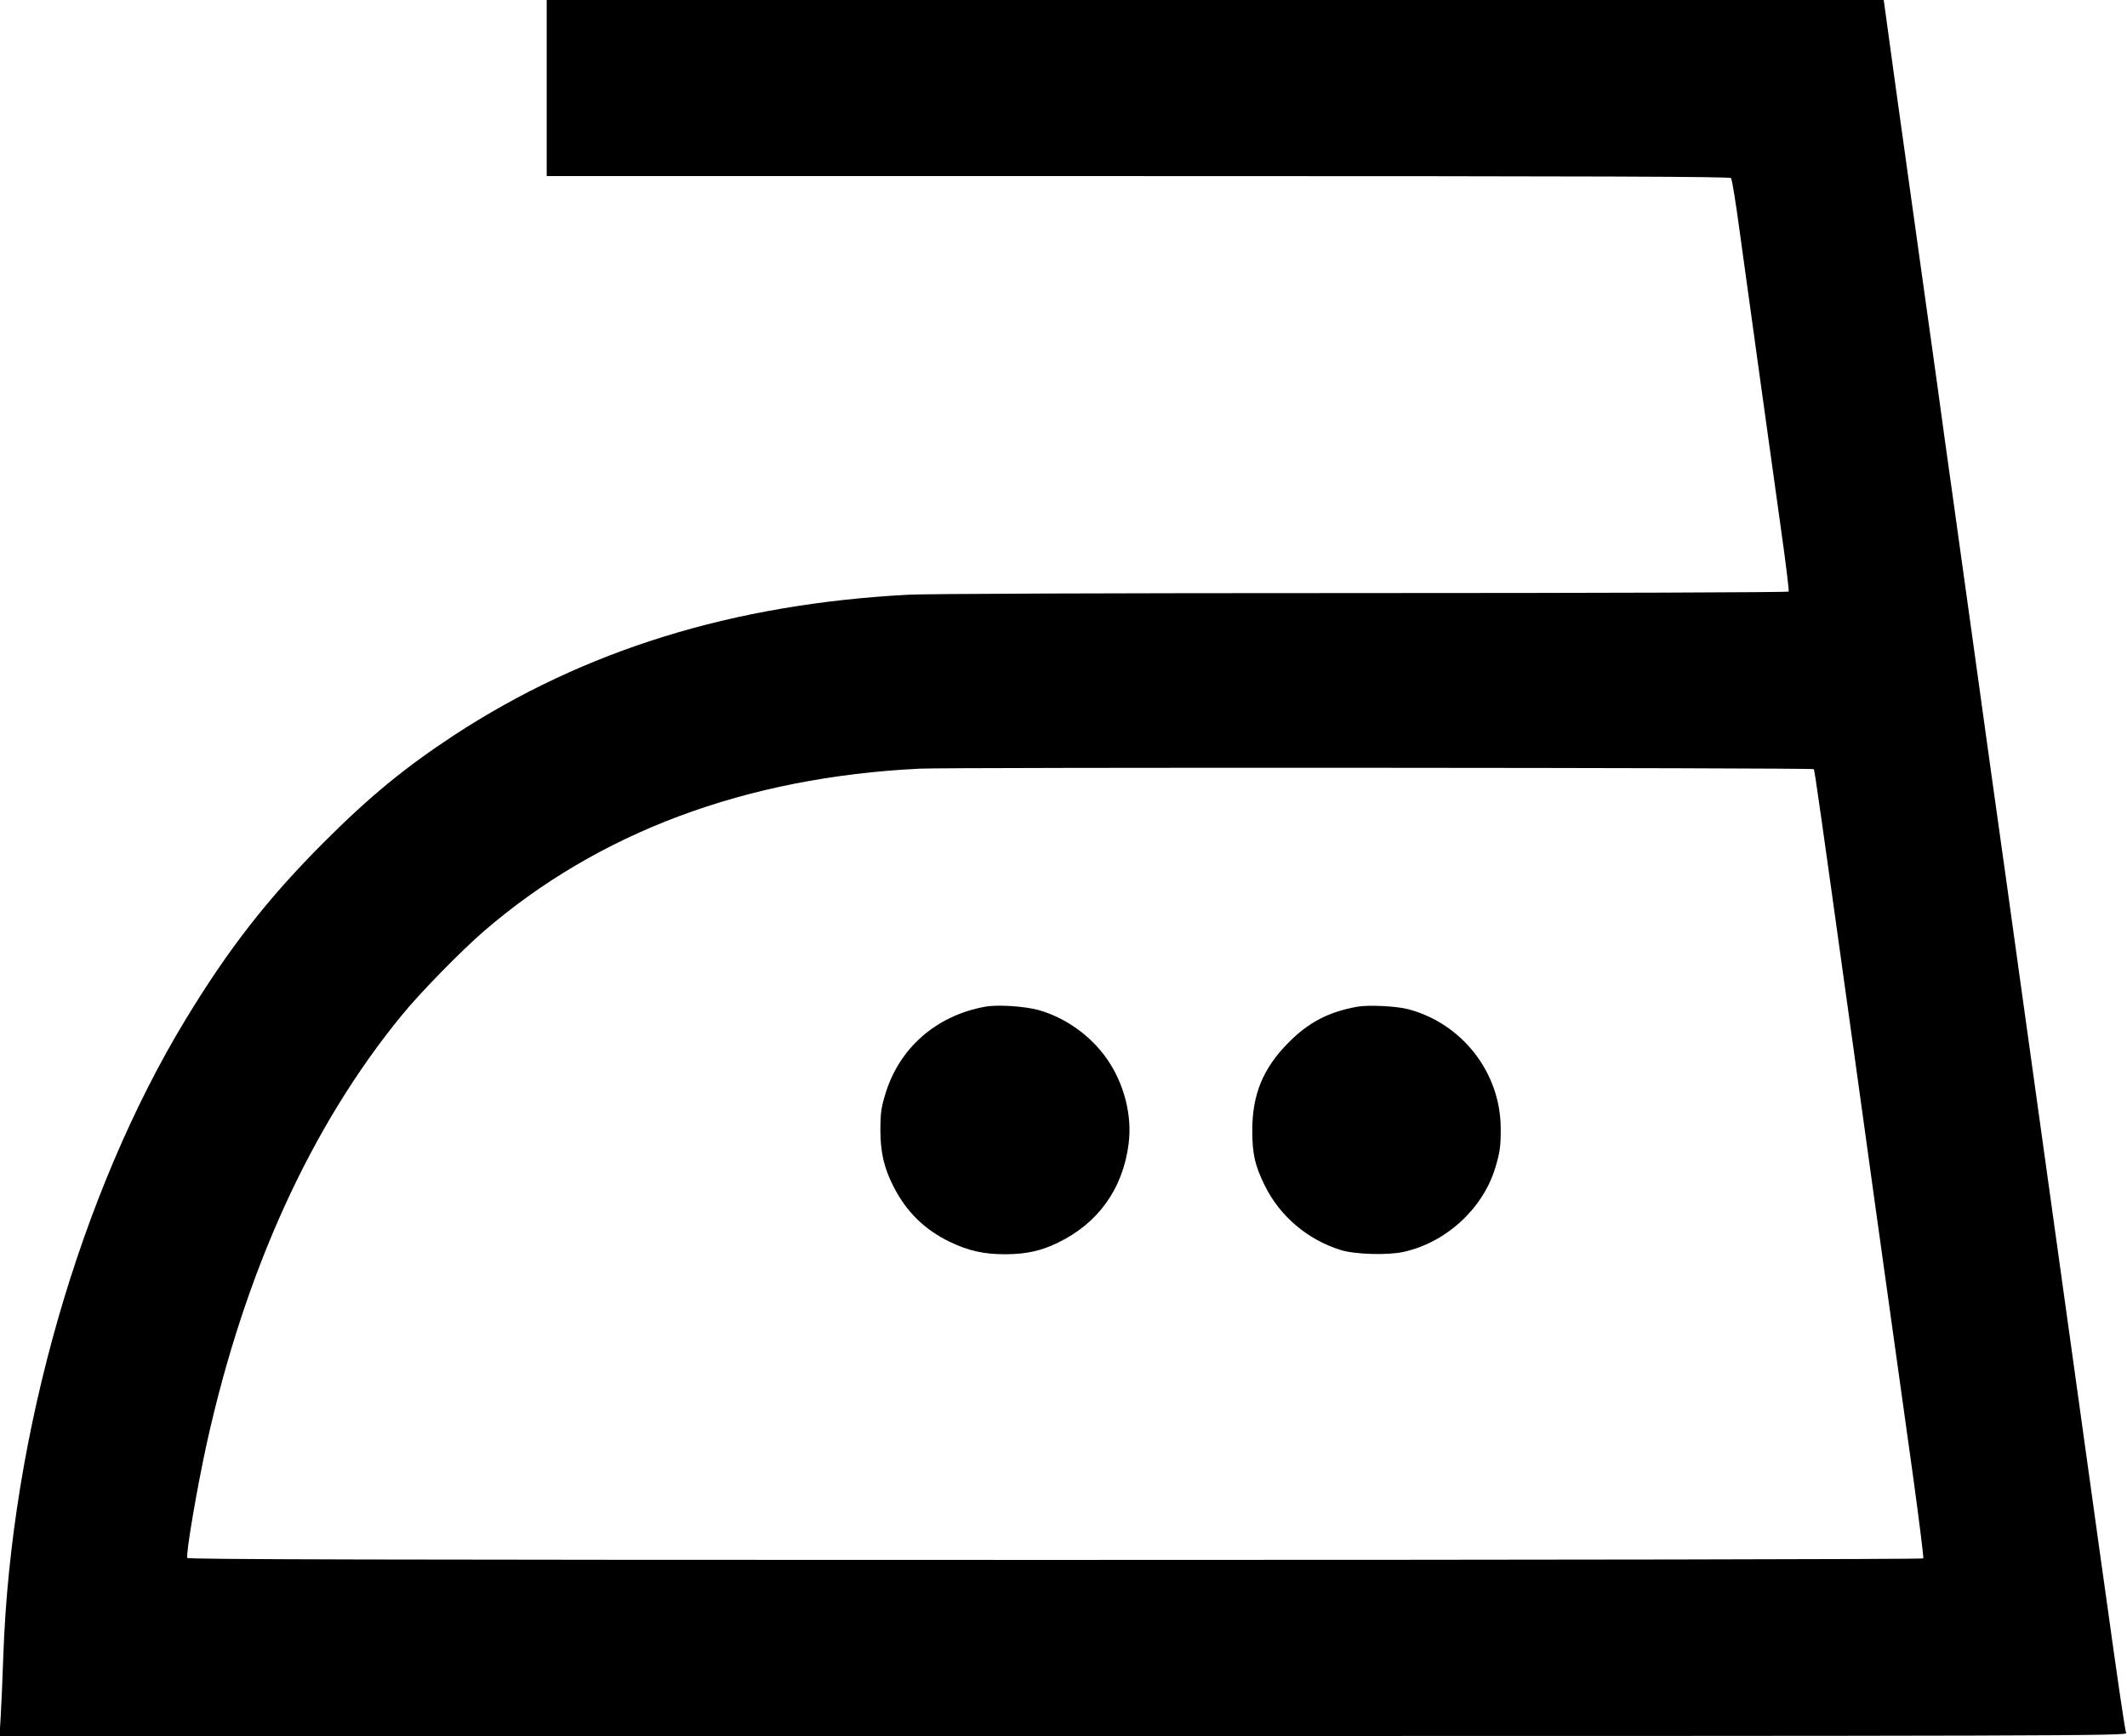 <?xml version="1.0" standalone="no"?>
<!DOCTYPE svg PUBLIC "-//W3C//DTD SVG 20010904//EN"
 "http://www.w3.org/TR/2001/REC-SVG-20010904/DTD/svg10.dtd">
<svg version="1.0" xmlns="http://www.w3.org/2000/svg"
 width="1280pt" height="1045pt" viewBox="0 0 1280 1045"
 preserveAspectRatio="xMidYMid meet">
<g transform="translate(0,1045) scale(0.1,-0.1)"
fill="#000000" stroke="none">
<path d="M3290 9920 l0 -530 3559 0 c2835 0 3561 -3 3568 -12 6 -7 29 -148 51
-313 23 -165 77 -559 121 -875 44 -316 103 -737 130 -934 28 -197 48 -363 45
-367 -3 -5 -1154 -9 -2557 -9 -1576 0 -2625 -4 -2742 -10 -1054 -56 -1947
-332 -2733 -846 -295 -194 -506 -367 -782 -643 -341 -342 -571 -637 -832
-1066 -635 -1046 -1051 -2495 -1098 -3830 -5 -143 -12 -311 -16 -372 l-7 -113
6403 0 c6093 0 6402 1 6395 18 -7 16 -49 301 -124 842 -17 118 -53 379 -81
580 -28 201 -77 556 -110 790 -33 234 -82 589 -110 790 -28 201 -77 556 -110
790 -33 234 -82 589 -110 790 -28 201 -64 460 -80 575 -37 260 -133 950 -200
1435 -28 201 -77 556 -110 790 -33 234 -80 571 -104 750 -25 179 -97 694 -160
1145 -63 451 -125 895 -137 988 l-23 167 -4023 0 -4023 0 0 -530z m7625 -4100
c6 -9 35 -215 236 -1660 44 -316 104 -752 134 -967 114 -814 166 -1192 230
-1647 35 -257 62 -472 59 -477 -3 -5 -2203 -9 -5224 -9 -4165 0 -5219 3 -5223
12 -9 25 59 424 118 693 229 1033 627 1908 1174 2575 108 133 355 385 490 502
691 598 1579 930 2626 981 175 9 5374 6 5380 -3z"/>
<path d="M5928 4390 c-297 -54 -521 -252 -603 -535 -22 -74 -27 -110 -27 -205
0 -139 23 -235 82 -348 77 -149 185 -254 335 -327 112 -54 205 -75 332 -75
126 0 218 20 318 69 244 117 393 326 427 597 22 171 -28 364 -132 512 -98 139
-248 246 -410 292 -84 23 -248 34 -322 20z"/>
<path d="M8168 4390 c-173 -31 -293 -94 -413 -215 -154 -155 -219 -312 -219
-530 0 -141 16 -211 75 -331 91 -185 258 -327 459 -389 85 -26 279 -32 376
-11 255 56 477 259 552 505 28 93 34 131 33 240 -1 334 -232 630 -556 716 -72
19 -242 27 -307 15z"/>
</g>
</svg>
